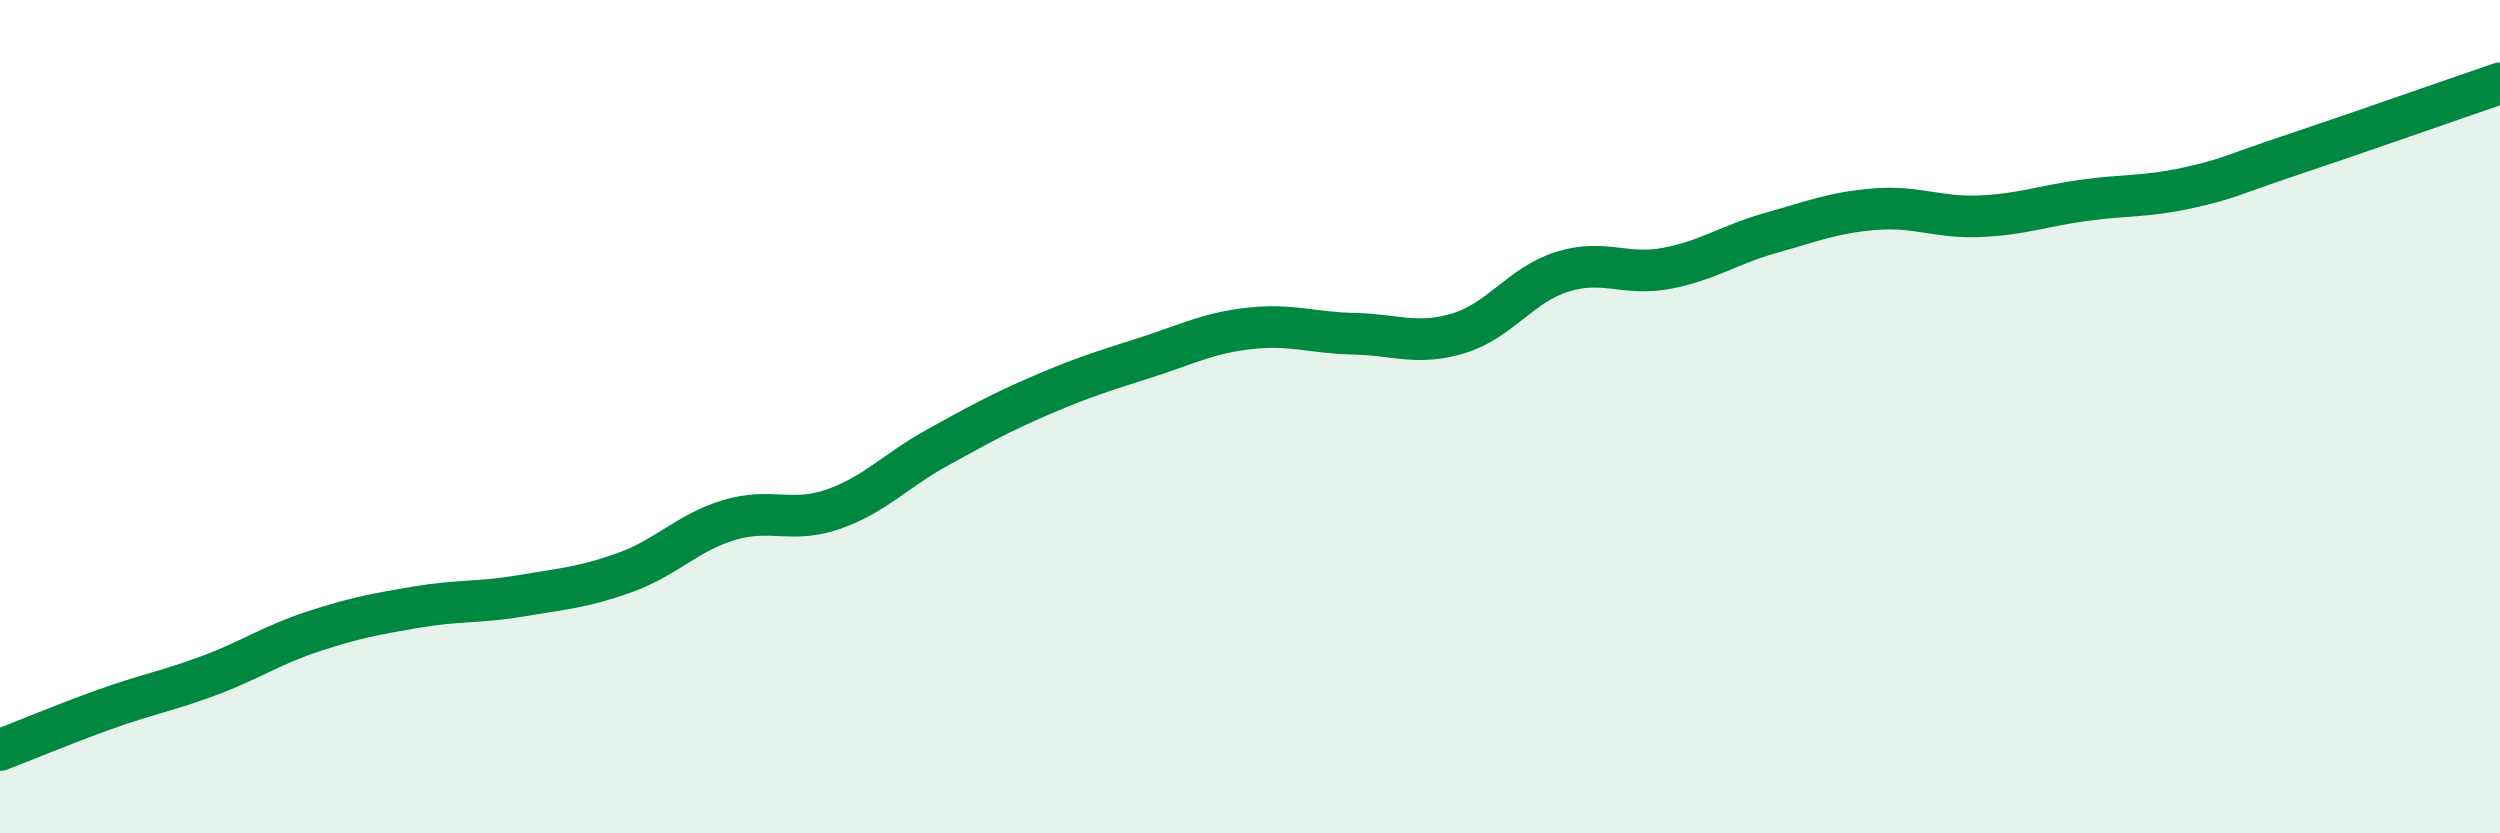 
    <svg width="60" height="20" viewBox="0 0 60 20" xmlns="http://www.w3.org/2000/svg">
      <path
        d="M 0,18 C 0.5,17.81 1.5,17.39 2.5,17.03 C 3.5,16.67 4,16.59 5,16.22 C 6,15.85 6.5,15.49 7.5,15.16 C 8.5,14.83 9,14.74 10,14.57 C 11,14.4 11.5,14.47 12.5,14.3 C 13.5,14.13 14,14.1 15,13.74 C 16,13.38 16.5,12.78 17.5,12.48 C 18.5,12.18 19,12.57 20,12.22 C 21,11.87 21.5,11.29 22.5,10.74 C 23.5,10.19 24,9.91 25,9.48 C 26,9.05 26.5,8.9 27.5,8.58 C 28.5,8.26 29,7.99 30,7.88 C 31,7.77 31.5,7.99 32.5,8.01 C 33.5,8.03 34,8.3 35,8 C 36,7.7 36.5,6.83 37.5,6.52 C 38.5,6.21 39,6.63 40,6.44 C 41,6.25 41.5,5.87 42.5,5.59 C 43.5,5.31 44,5.1 45,5.02 C 46,4.94 46.5,5.23 47.5,5.19 C 48.5,5.15 49,4.95 50,4.81 C 51,4.67 51.5,4.73 52.5,4.51 C 53.5,4.29 53.5,4.22 55,3.72 C 56.5,3.22 59,2.34 60,2L60 20L0 20Z"
        fill="#008740"
        opacity="0.1"
        stroke-linecap="round"
        stroke-linejoin="round"
      />
      <path
        d="M 0,18 C 0.5,17.81 1.5,17.39 2.5,17.03 C 3.5,16.67 4,16.59 5,16.22 C 6,15.85 6.5,15.49 7.5,15.16 C 8.5,14.83 9,14.74 10,14.57 C 11,14.4 11.5,14.47 12.5,14.3 C 13.5,14.13 14,14.1 15,13.74 C 16,13.38 16.5,12.78 17.5,12.48 C 18.5,12.18 19,12.57 20,12.22 C 21,11.87 21.5,11.29 22.5,10.74 C 23.5,10.19 24,9.91 25,9.48 C 26,9.05 26.5,8.9 27.5,8.58 C 28.5,8.26 29,7.99 30,7.88 C 31,7.77 31.5,7.99 32.5,8.01 C 33.5,8.03 34,8.3 35,8 C 36,7.7 36.5,6.83 37.5,6.52 C 38.5,6.21 39,6.63 40,6.44 C 41,6.25 41.5,5.87 42.5,5.59 C 43.5,5.31 44,5.1 45,5.02 C 46,4.94 46.5,5.23 47.5,5.19 C 48.5,5.15 49,4.95 50,4.81 C 51,4.67 51.5,4.73 52.5,4.51 C 53.5,4.29 53.5,4.22 55,3.72 C 56.5,3.22 59,2.34 60,2"
        stroke="#008740"
        stroke-width="1"
        fill="none"
        stroke-linecap="round"
        stroke-linejoin="round"
      />
    </svg>
  